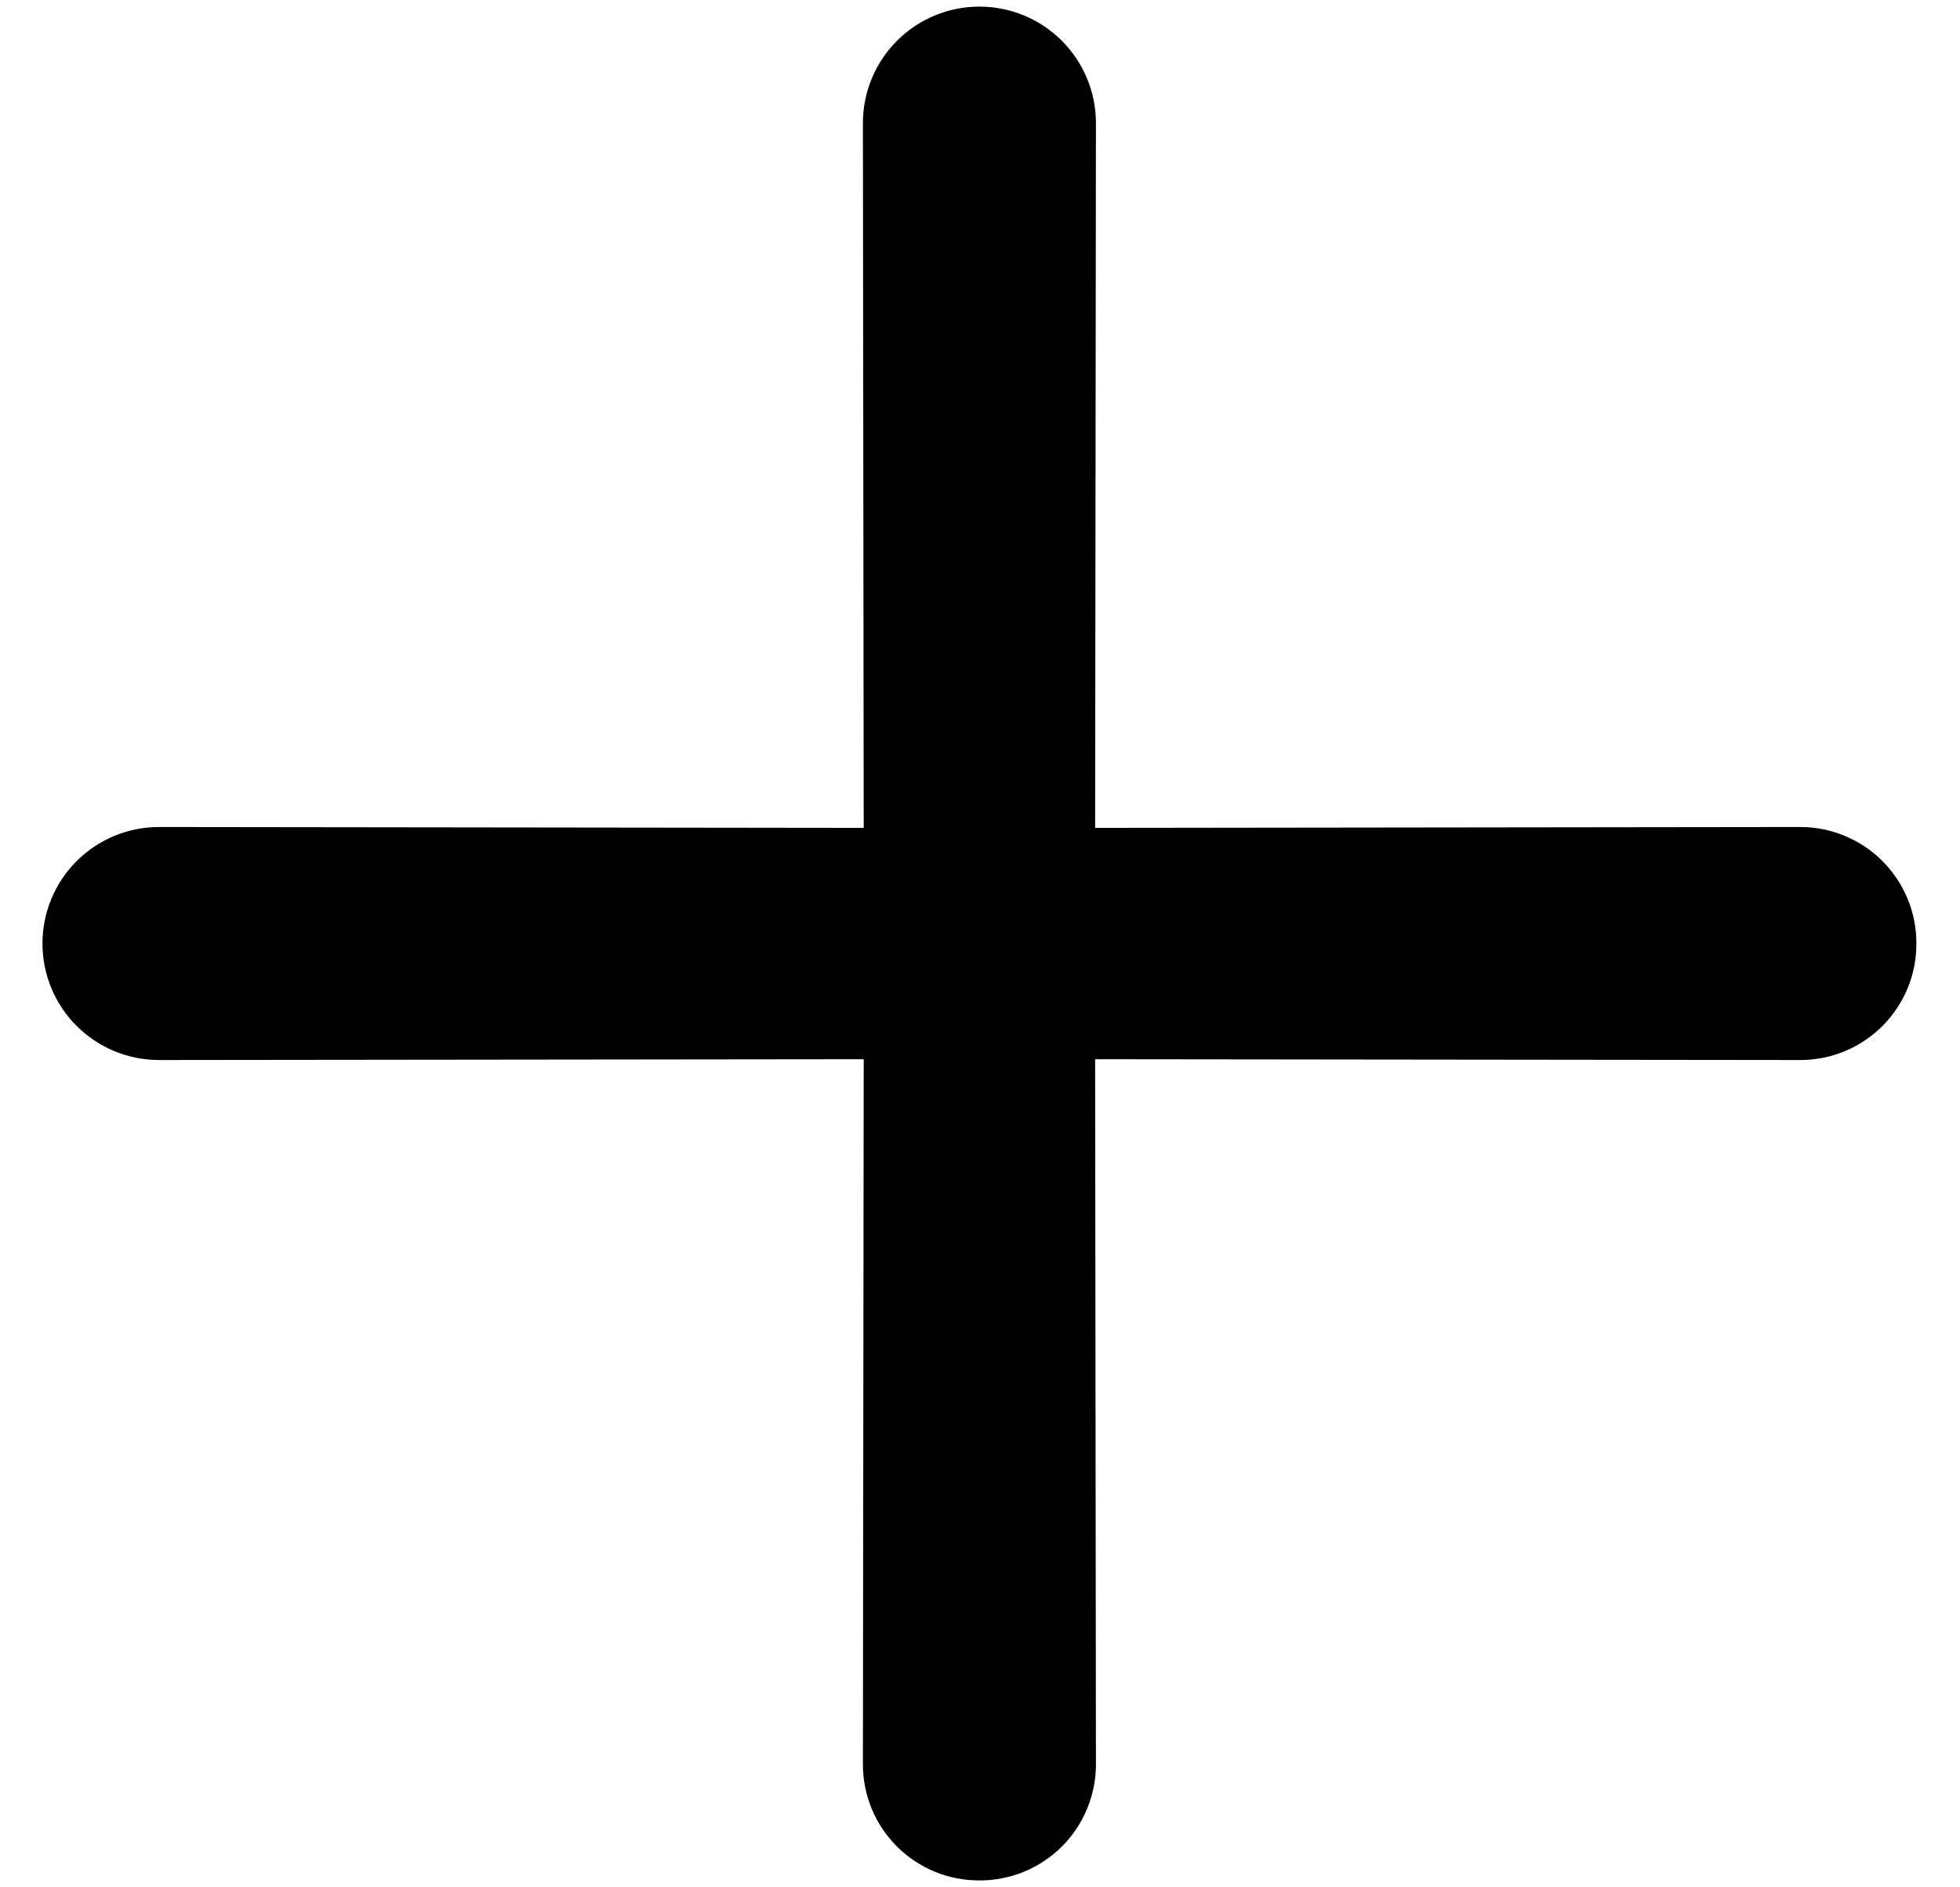 <svg width="27" height="26" viewBox="0 0 27 26" fill="none" xmlns="http://www.w3.org/2000/svg">
<path d="M15.086 11.405L15.097 1.696C15.097 1.27 14.928 0.862 14.627 0.561C14.326 0.26 13.918 0.091 13.492 0.091C13.066 0.091 12.658 0.26 12.357 0.561C12.056 0.862 11.887 1.27 11.887 1.696L11.898 11.405L2.19 11.393C1.764 11.393 1.356 11.562 1.055 11.863C0.754 12.164 0.585 12.572 0.585 12.998C0.585 13.424 0.754 13.832 1.055 14.133C1.356 14.434 1.764 14.603 2.19 14.603L11.898 14.592L11.887 24.3C11.886 24.511 11.927 24.72 12.007 24.916C12.088 25.111 12.206 25.288 12.355 25.437C12.504 25.586 12.682 25.704 12.877 25.785C13.072 25.865 13.281 25.906 13.492 25.905C13.703 25.906 13.912 25.865 14.107 25.785C14.302 25.704 14.479 25.586 14.629 25.437C14.778 25.288 14.896 25.111 14.976 24.916C15.057 24.72 15.098 24.511 15.097 24.3L15.086 14.592L24.794 14.603C25.005 14.604 25.214 14.563 25.409 14.483C25.605 14.402 25.782 14.284 25.931 14.135C26.08 13.986 26.198 13.808 26.279 13.613C26.359 13.418 26.4 13.209 26.399 12.998C26.4 12.787 26.359 12.578 26.279 12.383C26.198 12.188 26.08 12.011 25.931 11.861C25.782 11.712 25.605 11.594 25.409 11.514C25.214 11.433 25.005 11.392 24.794 11.393L15.086 11.405Z" fill="black"/>
</svg>
